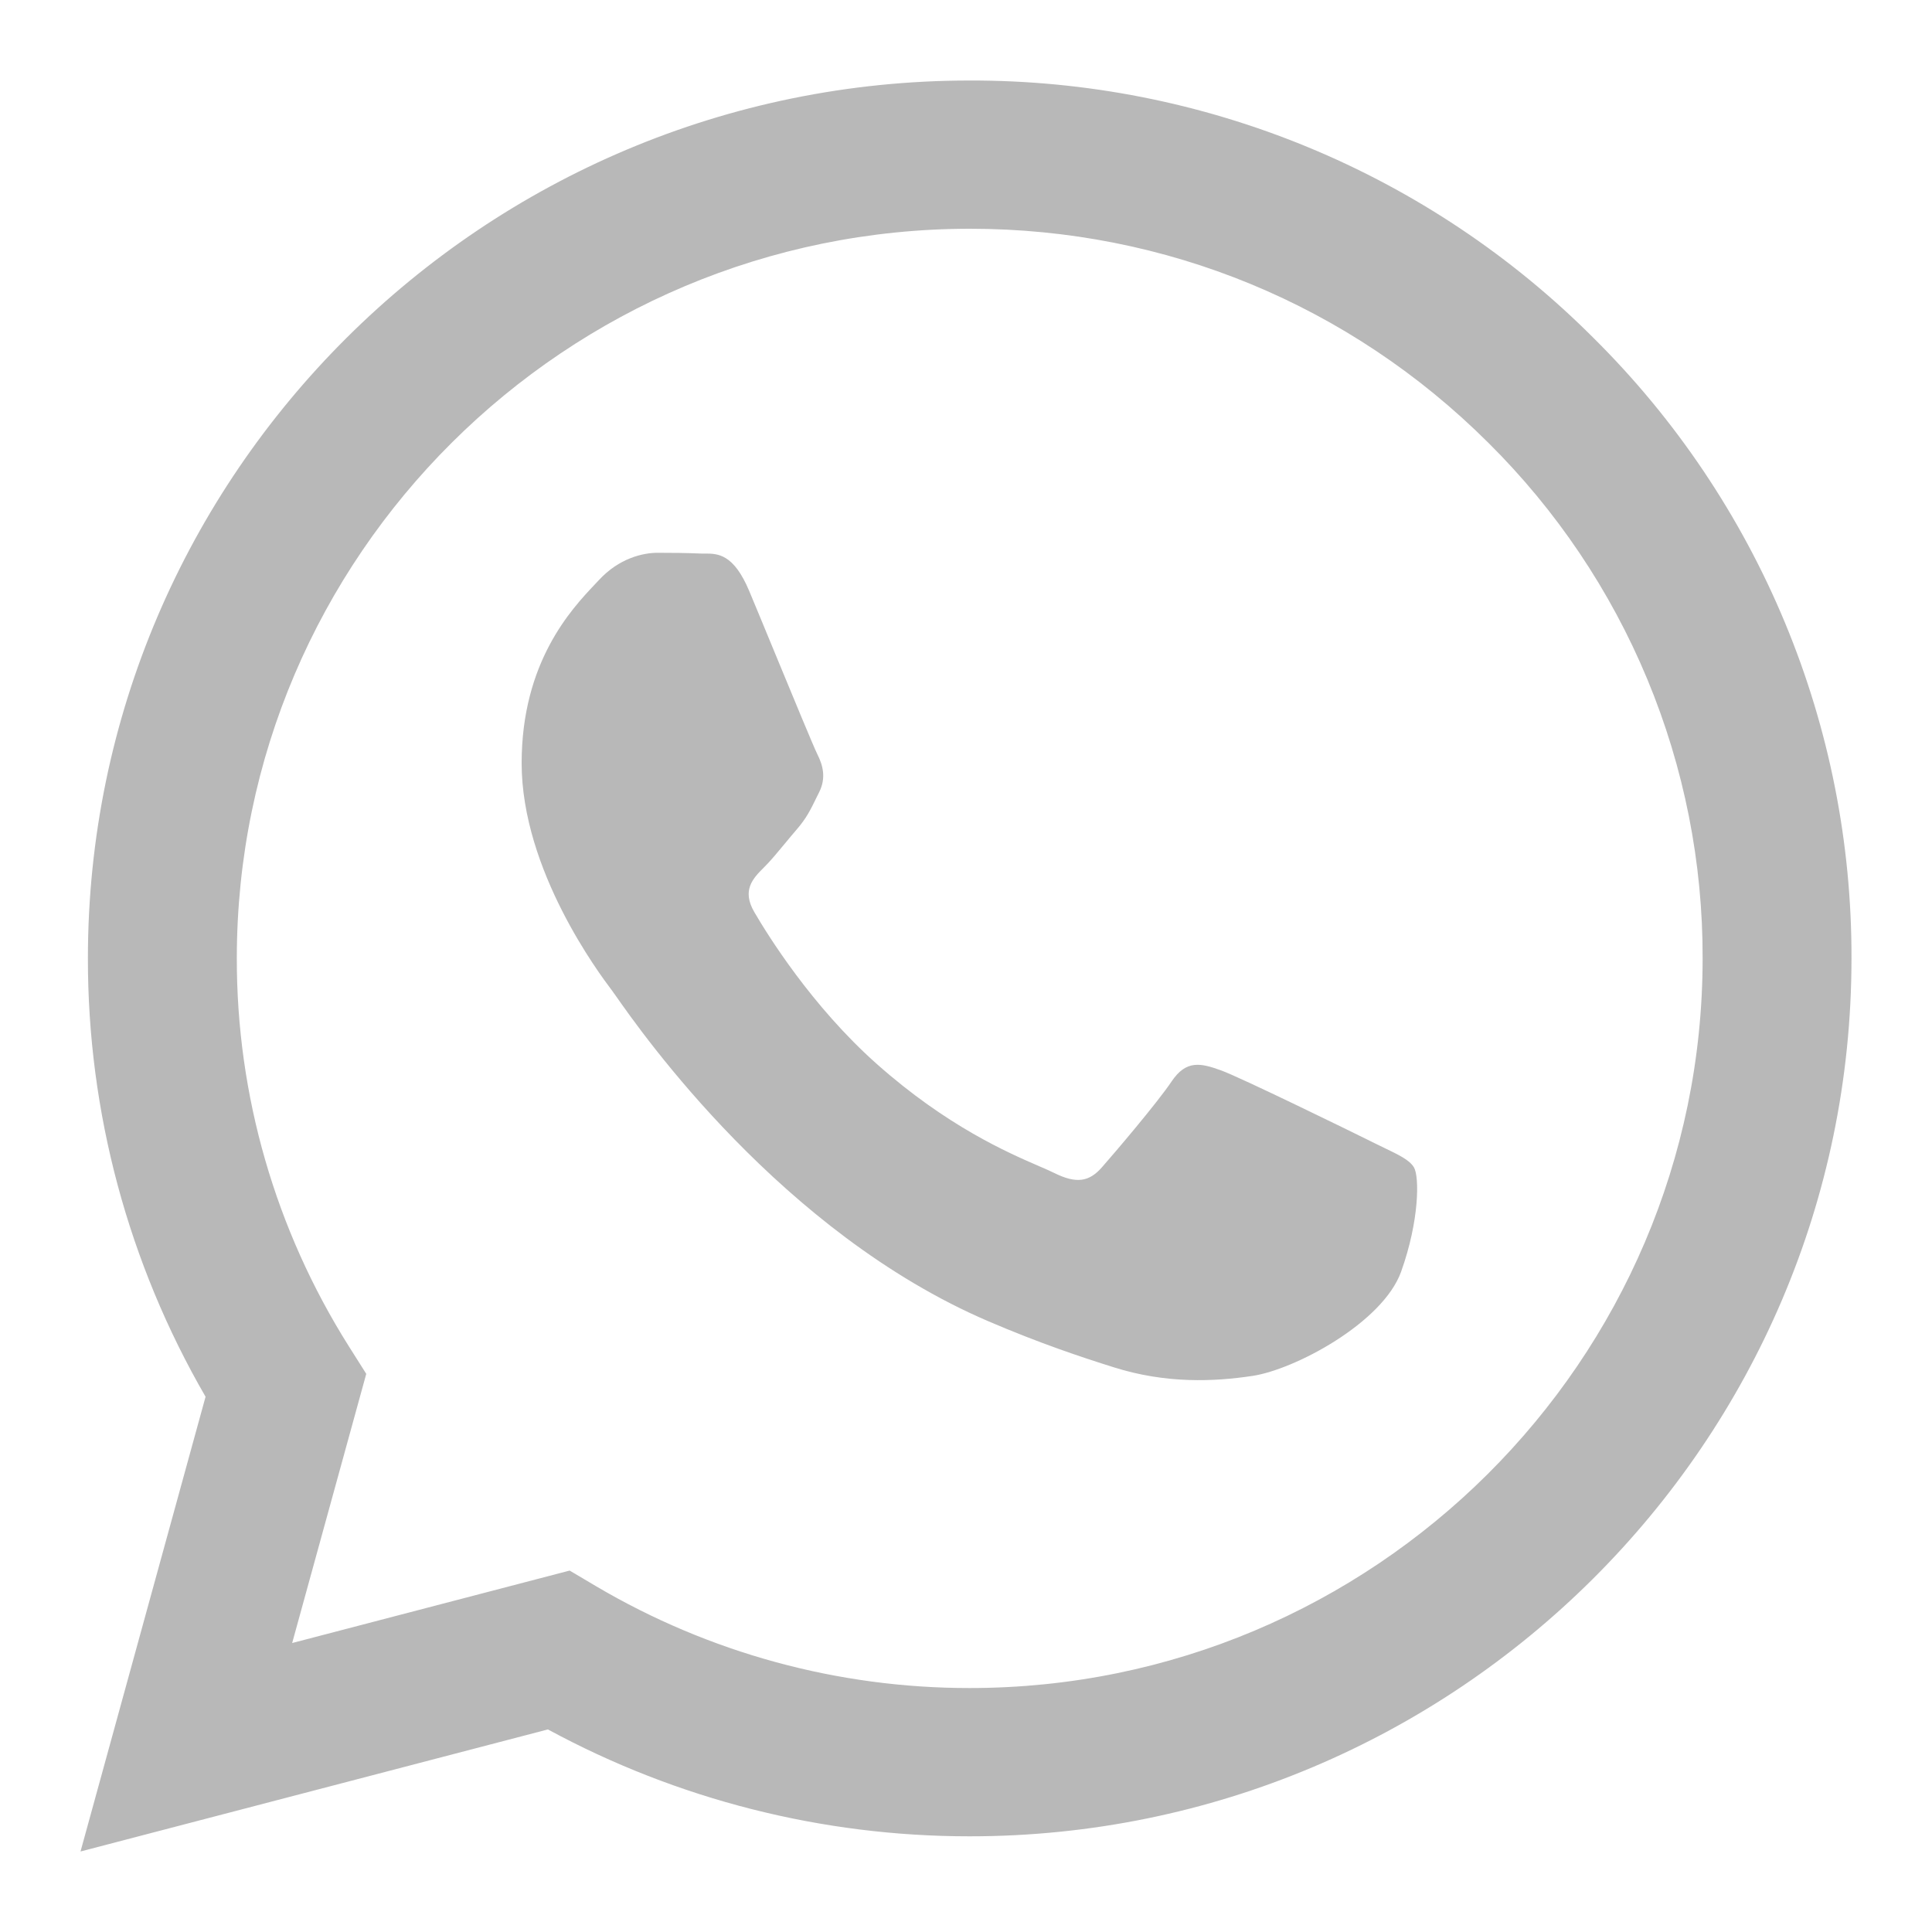 <svg width="65" height="65" viewBox="0 0 40 40" fill="none" xmlns="http://www.w3.org/2000/svg">
<g id="icons/outline/whatsapp">
<path id="Union" fill-rule="evenodd" clip-rule="evenodd" d="M25.283 22.162C25.701 22.315 27.943 23.412 28.401 23.639H28.399C28.489 23.684 28.573 23.724 28.65 23.761C28.968 23.914 29.183 24.017 29.274 24.169C29.388 24.359 29.388 25.268 29.009 26.328C28.628 27.388 26.804 28.357 25.929 28.487C25.143 28.605 24.148 28.653 23.055 28.307C22.394 28.099 21.545 27.819 20.455 27.352C16.186 25.517 13.299 21.403 12.746 20.613C12.706 20.556 12.678 20.517 12.663 20.497L12.659 20.492C12.417 20.17 10.8 18.022 10.8 15.8C10.8 13.704 11.836 12.608 12.31 12.105C12.342 12.072 12.371 12.041 12.397 12.013C12.815 11.558 13.309 11.445 13.613 11.445C13.917 11.445 14.221 11.448 14.488 11.46C14.521 11.462 14.556 11.462 14.591 11.461C14.857 11.461 15.187 11.46 15.513 12.239C15.646 12.555 15.842 13.032 16.047 13.528C16.432 14.46 16.846 15.462 16.92 15.611C17.035 15.838 17.111 16.103 16.958 16.405C16.935 16.451 16.914 16.494 16.893 16.536C16.78 16.768 16.696 16.939 16.502 17.165C16.423 17.256 16.342 17.354 16.261 17.452C16.106 17.639 15.952 17.826 15.817 17.959C15.589 18.185 15.352 18.431 15.618 18.885C15.883 19.34 16.8 20.827 18.155 22.03C19.607 23.319 20.87 23.866 21.515 24.145C21.644 24.201 21.748 24.246 21.824 24.284C22.28 24.51 22.546 24.473 22.813 24.169C23.078 23.867 23.952 22.843 24.256 22.391C24.561 21.936 24.865 22.011 25.283 22.162ZM20.071 34.949H20.077C28.441 34.949 35.248 28.174 35.251 19.847C35.257 17.863 34.868 15.897 34.106 14.063C33.344 12.229 32.224 10.564 30.811 9.164C27.946 6.31 24.136 4.736 20.084 4.736C11.712 4.736 4.906 11.51 4.903 19.837C4.898 22.68 5.703 25.465 7.222 27.873L7.583 28.444L6.049 34.017L11.794 32.517L12.346 32.844C14.685 34.223 17.353 34.95 20.071 34.949ZM27.07 3.043C29.287 3.958 31.299 5.301 32.991 6.996C34.691 8.68 36.038 10.684 36.955 12.89C37.872 15.096 38.34 17.461 38.333 19.849C38.33 29.868 30.139 38.019 20.077 38.019H20.07C17.021 38.019 14.021 37.258 11.344 35.806L1.667 38.333L4.256 28.918C2.656 26.156 1.815 23.023 1.82 19.835C1.823 9.817 10.014 1.667 20.076 1.667C22.476 1.661 24.853 2.128 27.07 3.043Z" fill="#b8b8b8"/>
</g>
</svg>
